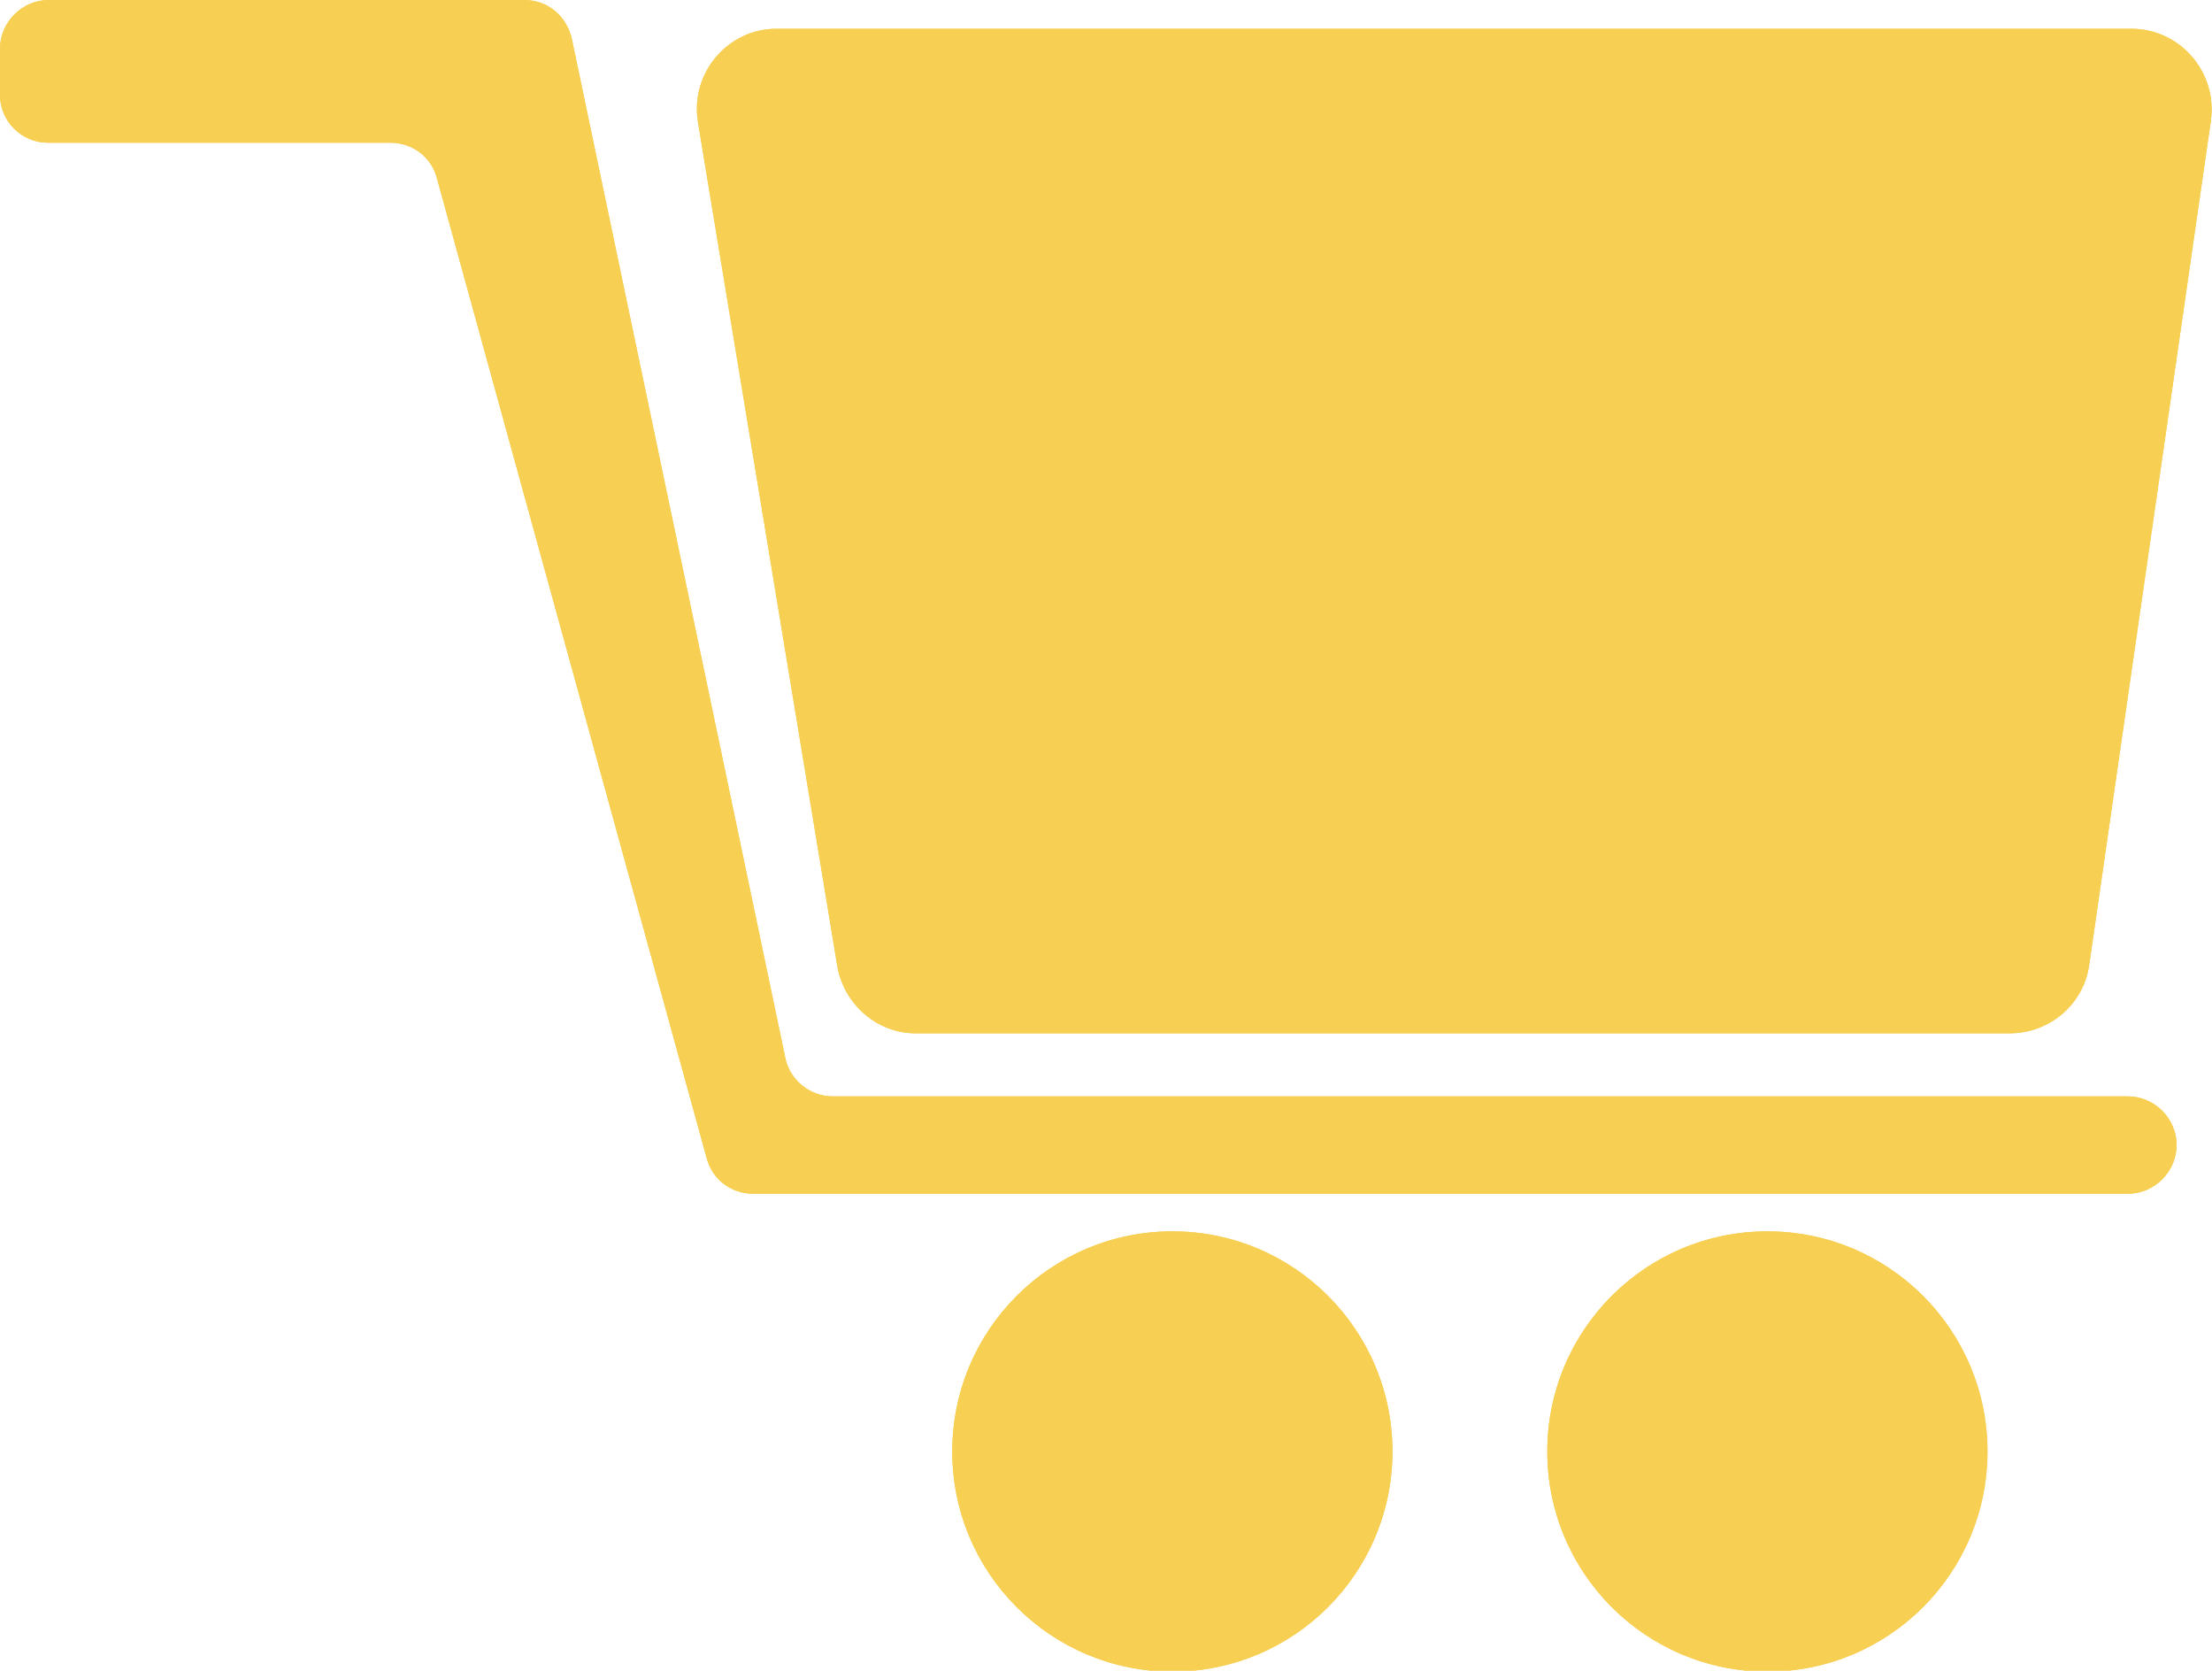 <svg xmlns="http://www.w3.org/2000/svg" x="0px" y="0px" width="100%" viewBox="0 0 200 151" style="vertical-align: middle; max-width: 100%; width: 100%;"><g>
	<path d="M4.4,0h43c2.1,0,3.8,1.4,4.3,3.5L71,95.6c0.4,2,2.2,3.5,4.3,3.5h117.1c2.4,0,4.4,2,4.4,4.4l0,0    c0,2.4-2,4.4-4.4,4.4H68.1c-2,0-3.7-1.3-4.2-3.2L39.5,16.1c-0.5-1.9-2.2-3.2-4.2-3.2h-31C2,12.9,0,11,0,8.6V4.4C0,2,2,0,4.4,0z" fill="rgb(247,207,83)"></path>
	<path d="M63.1,11l12.6,76.3c0.6,3.5,3.6,6.1,7.1,6.1h98.9c3.6,0,6.7-2.6,7.2-6.2l11-76.3c0.6-4.4-2.8-8.3-7.2-8.3H70.2    C65.8,2.6,62.4,6.6,63.1,11z" fill="rgb(247,207,83)"></path>
	<circle cx="106" cy="131.2" r="19.9" fill="rgb(247,207,83)"></circle>
	<circle cx="159.8" cy="131.2" r="19.9" fill="rgb(247,207,83)"></circle>
</g><linearGradient gradientUnits="userSpaceOnUse" x1="55.448" y1="55.098" x2="123.812" y2="123.462" gradientTransform="matrix(1 0 0 -1 0 152)">
	<stop offset="0" style="stop-color:#000000;stop-opacity:0"></stop>
	<stop offset="9.169474e-02" style="stop-color:#060606;stop-opacity:5.501685e-02"></stop>
	<stop offset="0.217" style="stop-color:#181818;stop-opacity:0.13"></stop>
	<stop offset="0.363" style="stop-color:#353535;stop-opacity:0.218"></stop>
	<stop offset="0.523" style="stop-color:#5D5D5D;stop-opacity:0.314"></stop>
	<stop offset="0.695" style="stop-color:#919191;stop-opacity:0.417"></stop>
	<stop offset="0.875" style="stop-color:#CFCFCF;stop-opacity:0.525"></stop>
	<stop offset="1" style="stop-color:#FFFFFF;stop-opacity:0.6"></stop>
</linearGradient><path d="M4.4,0h43c2.1,0,3.8,1.4,4.3,3.5L71,95.6c0.4,2,2.2,3.5,4.3,3.5h117.1c2.4,0,4.4,2,4.4,4.4l0,0   c0,2.4-2,4.4-4.4,4.4H68.1c-2,0-3.7-1.3-4.2-3.2L39.5,16.1c-0.5-1.9-2.2-3.2-4.2-3.2h-31C2,12.9,0,11,0,8.6V4.4C0,2,2,0,4.4,0z" fill="rgb(247,207,83)"></path><linearGradient gradientUnits="userSpaceOnUse" x1="80.235" y1="58.237" x2="183.549" y2="161.551" gradientTransform="matrix(1 0 0 -1 0 152)">
	<stop offset="0" style="stop-color:#000000;stop-opacity:0"></stop>
	<stop offset="3.655249e-02" style="stop-color:#0D0D0D;stop-opacity:7.310498e-03"></stop>
	<stop offset="0.247" style="stop-color:#565656;stop-opacity:4.938838e-02"></stop>
	<stop offset="0.445" style="stop-color:#929292;stop-opacity:8.899032e-02"></stop>
	<stop offset="0.625" style="stop-color:#C1C1C1;stop-opacity:0.125"></stop>
	<stop offset="0.783" style="stop-color:#E3E3E3;stop-opacity:0.157"></stop>
	<stop offset="0.913" style="stop-color:#F8F8F8;stop-opacity:0.183"></stop>
	<stop offset="1" style="stop-color:#FFFFFF;stop-opacity:0.2"></stop>
</linearGradient><path d="M63.1,11l12.6,76.3c0.6,3.5,3.6,6.1,7.1,6.1h98.9c3.6,0,6.7-2.6,7.2-6.2l11-76.3c0.6-4.4-2.8-8.3-7.2-8.3H70.2   C65.8,2.6,62.4,6.6,63.1,11z" fill="rgb(247,207,83)"></path><linearGradient gradientUnits="userSpaceOnUse" x1="106" y1="0.9" x2="106" y2="40.7" gradientTransform="matrix(1 0 0 -1 0 152)">
	<stop offset="0" style="stop-color:#FFFFFF;stop-opacity:0.3"></stop>
	<stop offset="0.268" style="stop-color:#B4B4B4;stop-opacity:0.22"></stop>
	<stop offset="0.628" style="stop-color:#545454;stop-opacity:0.112"></stop>
	<stop offset="0.88" style="stop-color:#171717;stop-opacity:3.588200e-02"></stop>
	<stop offset="1" style="stop-color:#000000;stop-opacity:0"></stop>
</linearGradient><circle cx="106" cy="131.2" r="19.9" fill="rgb(247,207,83)"></circle><linearGradient gradientUnits="userSpaceOnUse" x1="159.8" y1="0.9" x2="159.8" y2="40.7" gradientTransform="matrix(1 0 0 -1 0 152)">
	<stop offset="0" style="stop-color:#FFFFFF;stop-opacity:0.3"></stop>
	<stop offset="0.268" style="stop-color:#B4B4B4;stop-opacity:0.22"></stop>
	<stop offset="0.628" style="stop-color:#545454;stop-opacity:0.112"></stop>
	<stop offset="0.88" style="stop-color:#171717;stop-opacity:3.588200e-02"></stop>
	<stop offset="1" style="stop-color:#000000;stop-opacity:0"></stop>
</linearGradient><circle cx="159.8" cy="131.2" r="19.9" fill="rgb(247,207,83)"></circle></svg>